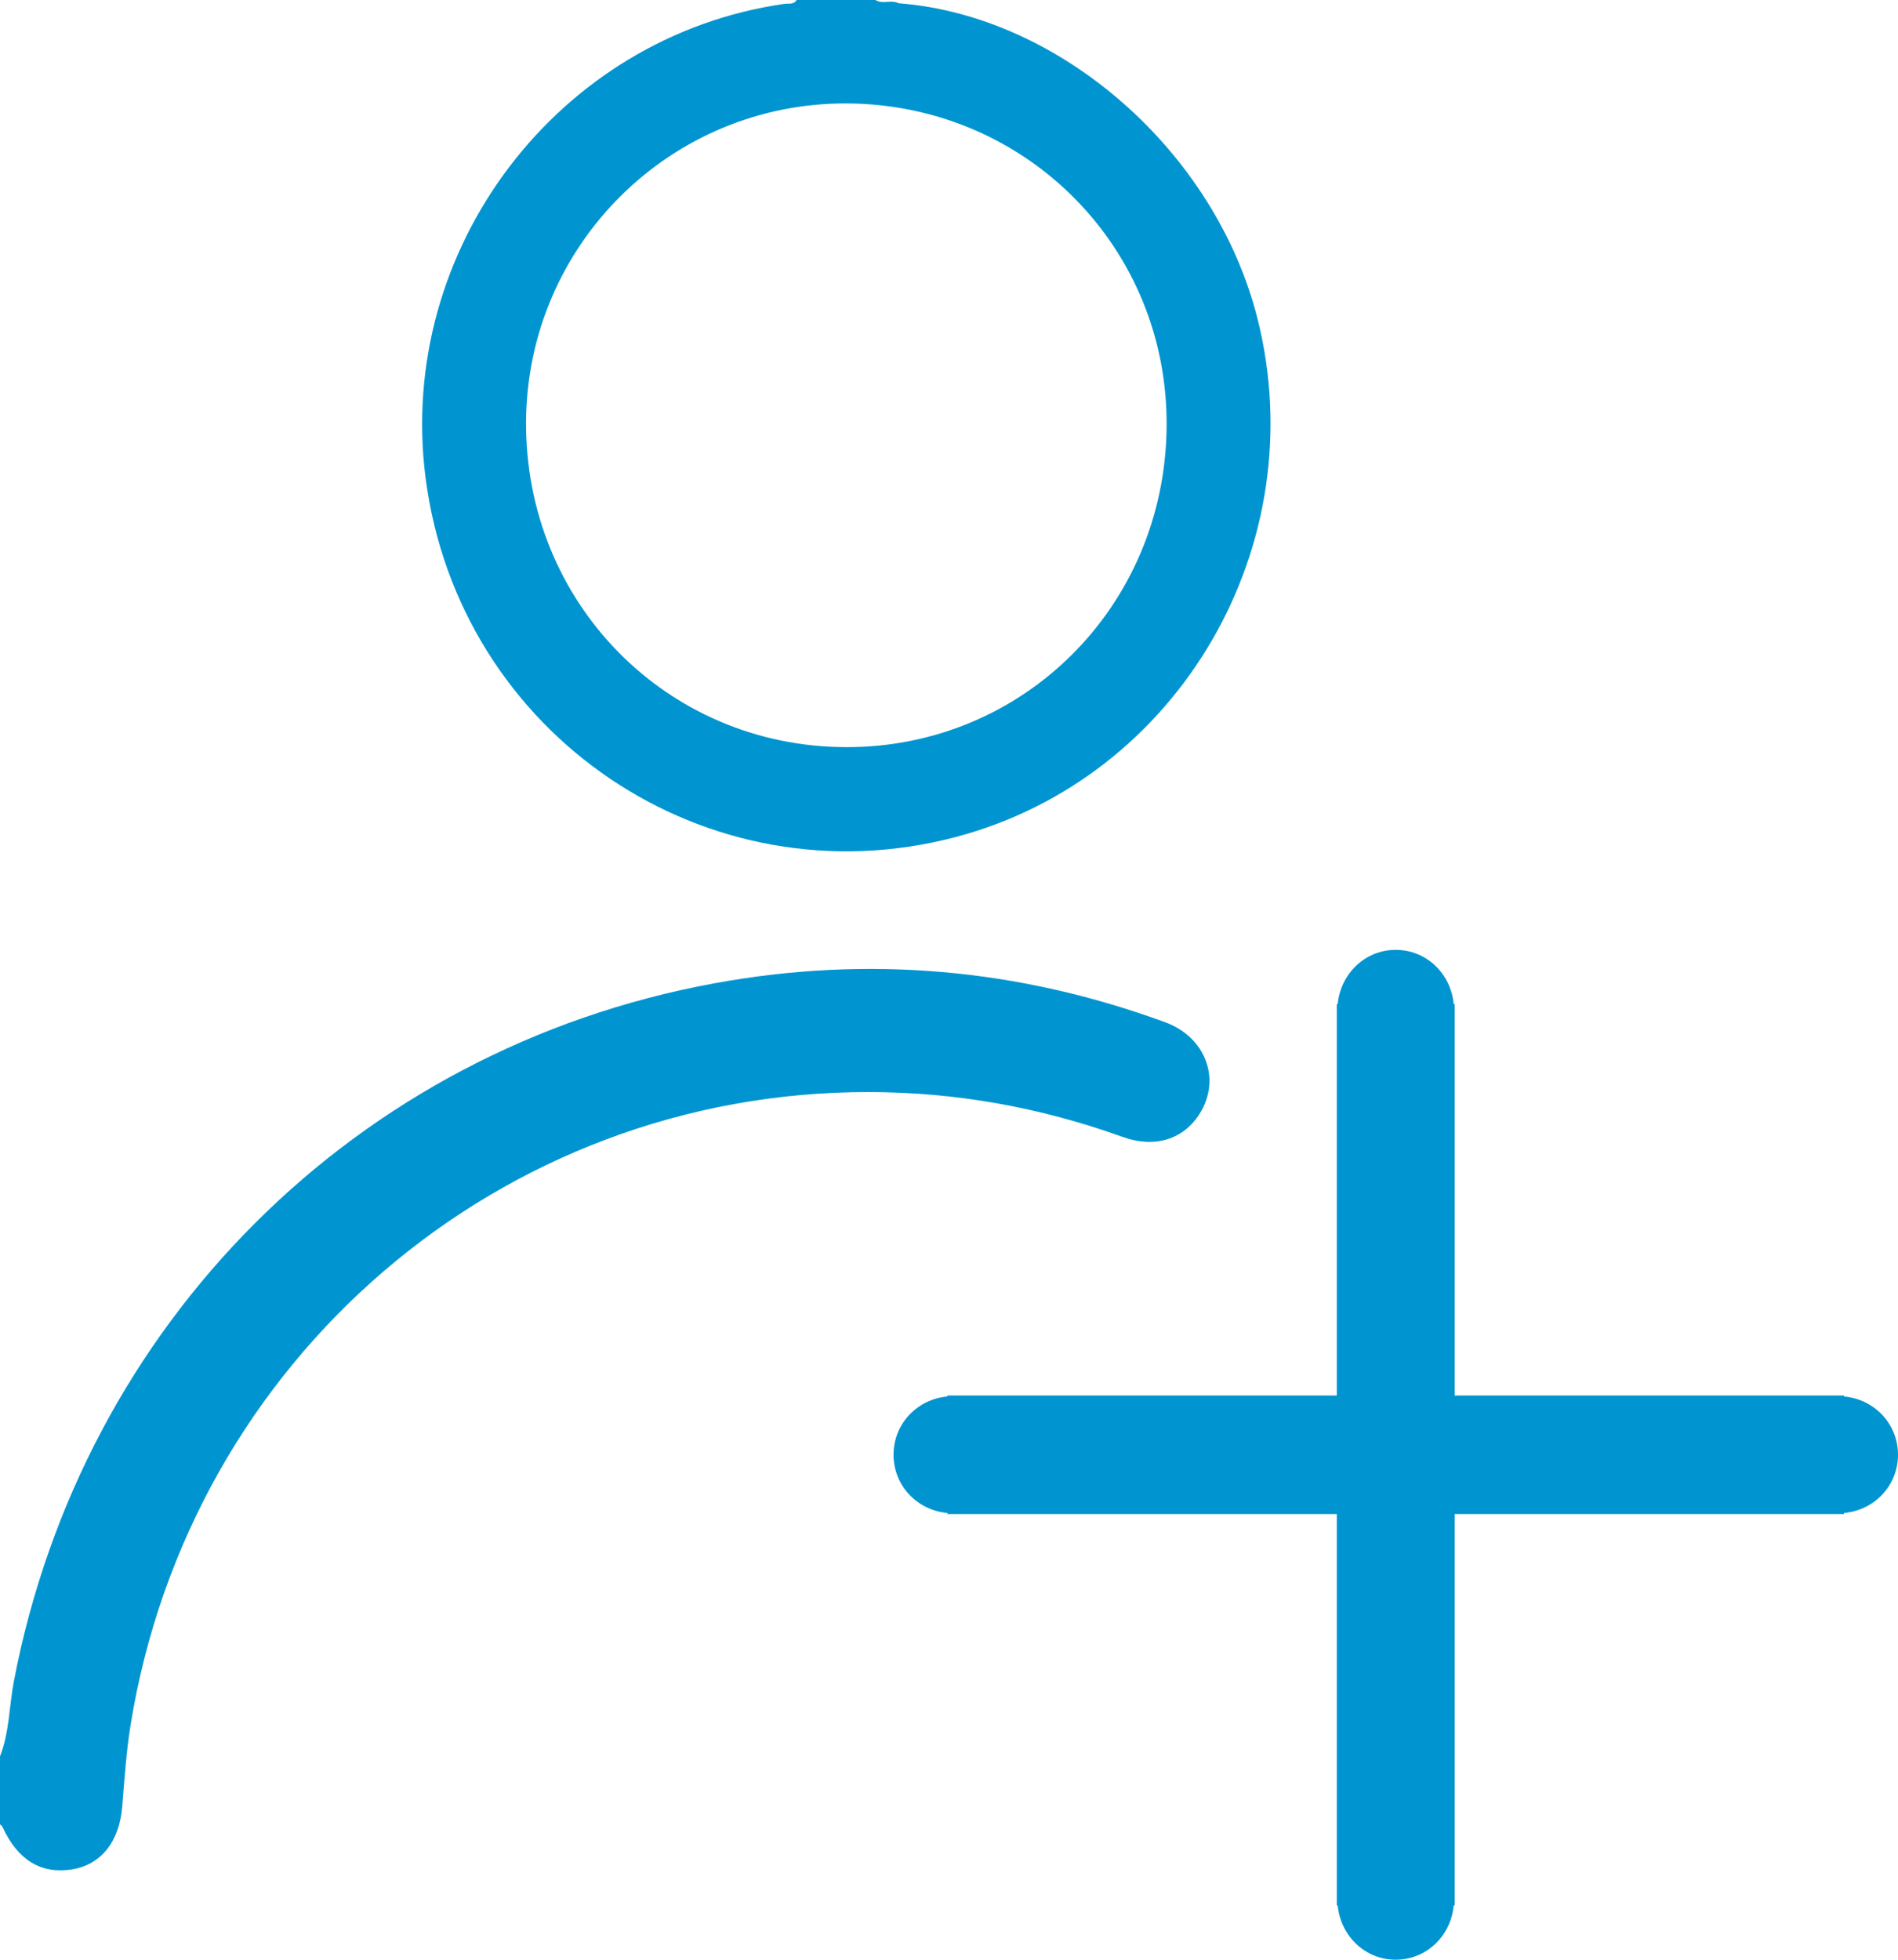 <?xml version="1.0" encoding="UTF-8"?>
<svg width="31px" height="32px" viewBox="0 0 31 32" version="1.1" xmlns="http://www.w3.org/2000/svg" xmlns:xlink="http://www.w3.org/1999/xlink">
    <!-- Generator: Sketch 58 (84663) - https://sketch.com -->
    <title>Fill 3</title>
    <desc>Created with Sketch.</desc>
    <g id="Page-1" stroke="none" stroke-width="1" fill="none" fill-rule="evenodd">
        <g id="Home-desktop-1-hovers" transform="translate(-1498, -53)" fill="#0095D0">
            <g id="Header">
                <g id="Menú" transform="translate(882, 37)">
                    <g id="5" transform="translate(574, 0)">
                        <g id="Ico-regístrate" transform="translate(25, 0)">
                            <path d="M48,39.754 C48,39.249 47.612,38.846 47.118,38.803 L47.118,38.787 L40.76,38.787 L40.76,32.396 L40.743,32.396 C40.699,31.902 40.3,31.51 39.795,31.51 C39.294,31.51 38.895,31.902 38.849,32.396 L38.834,32.396 L38.834,38.787 L32.474,38.787 L32.474,38.803 C31.982,38.846 31.594,39.249 31.594,39.754 C31.594,40.26 31.982,40.662 32.474,40.705 L32.474,40.722 L38.834,40.722 L38.834,47.114 L38.849,47.114 C38.895,47.608 39.294,48 39.795,48 C40.3,48 40.699,47.608 40.743,47.114 L40.76,47.114 L40.76,40.722 L47.118,40.722 L47.118,40.705 C47.612,40.662 48,40.26 48,39.754 M37.538,21.2 C36.849,18.475 34.322,16.256 31.675,16.053 C31.556,15.99 31.416,16.075 31.299,16 L30.011,16 C29.965,16.078 29.887,16.054 29.819,16.062 C26.112,16.587 23.47,20.072 23.951,23.804 C24.494,28.002 28.548,30.744 32.616,29.666 C36.262,28.699 38.47,24.899 37.538,21.2 M36.054,22.975 C36.025,25.904 33.708,28.211 30.81,28.2 C27.881,28.189 25.574,25.835 25.592,22.881 C25.612,19.993 27.96,17.671 30.84,17.689 C33.767,17.708 36.086,20.056 36.054,22.975 M28.664,32.057 C22.816,33.13 18.342,37.613 17.226,43.456 C17.149,43.863 17.154,44.286 17,44.679 L17,45.789 C17.015,45.803 17.034,45.815 17.041,45.833 C17.289,46.371 17.667,46.603 18.17,46.526 C18.646,46.451 18.952,46.078 18.997,45.49 C19.033,45.05 19.062,44.61 19.132,44.173 C20.095,38.191 25.181,33.825 31.187,33.832 C32.609,33.833 33.992,34.081 35.334,34.564 C35.864,34.755 36.335,34.604 36.598,34.179 C36.947,33.616 36.69,32.933 36.028,32.691 C33.63,31.812 31.165,31.597 28.664,32.057" id="Fill-3"></path>
                        </g>
                    </g>
                </g>
            </g>
        </g>
    </g>
</svg>